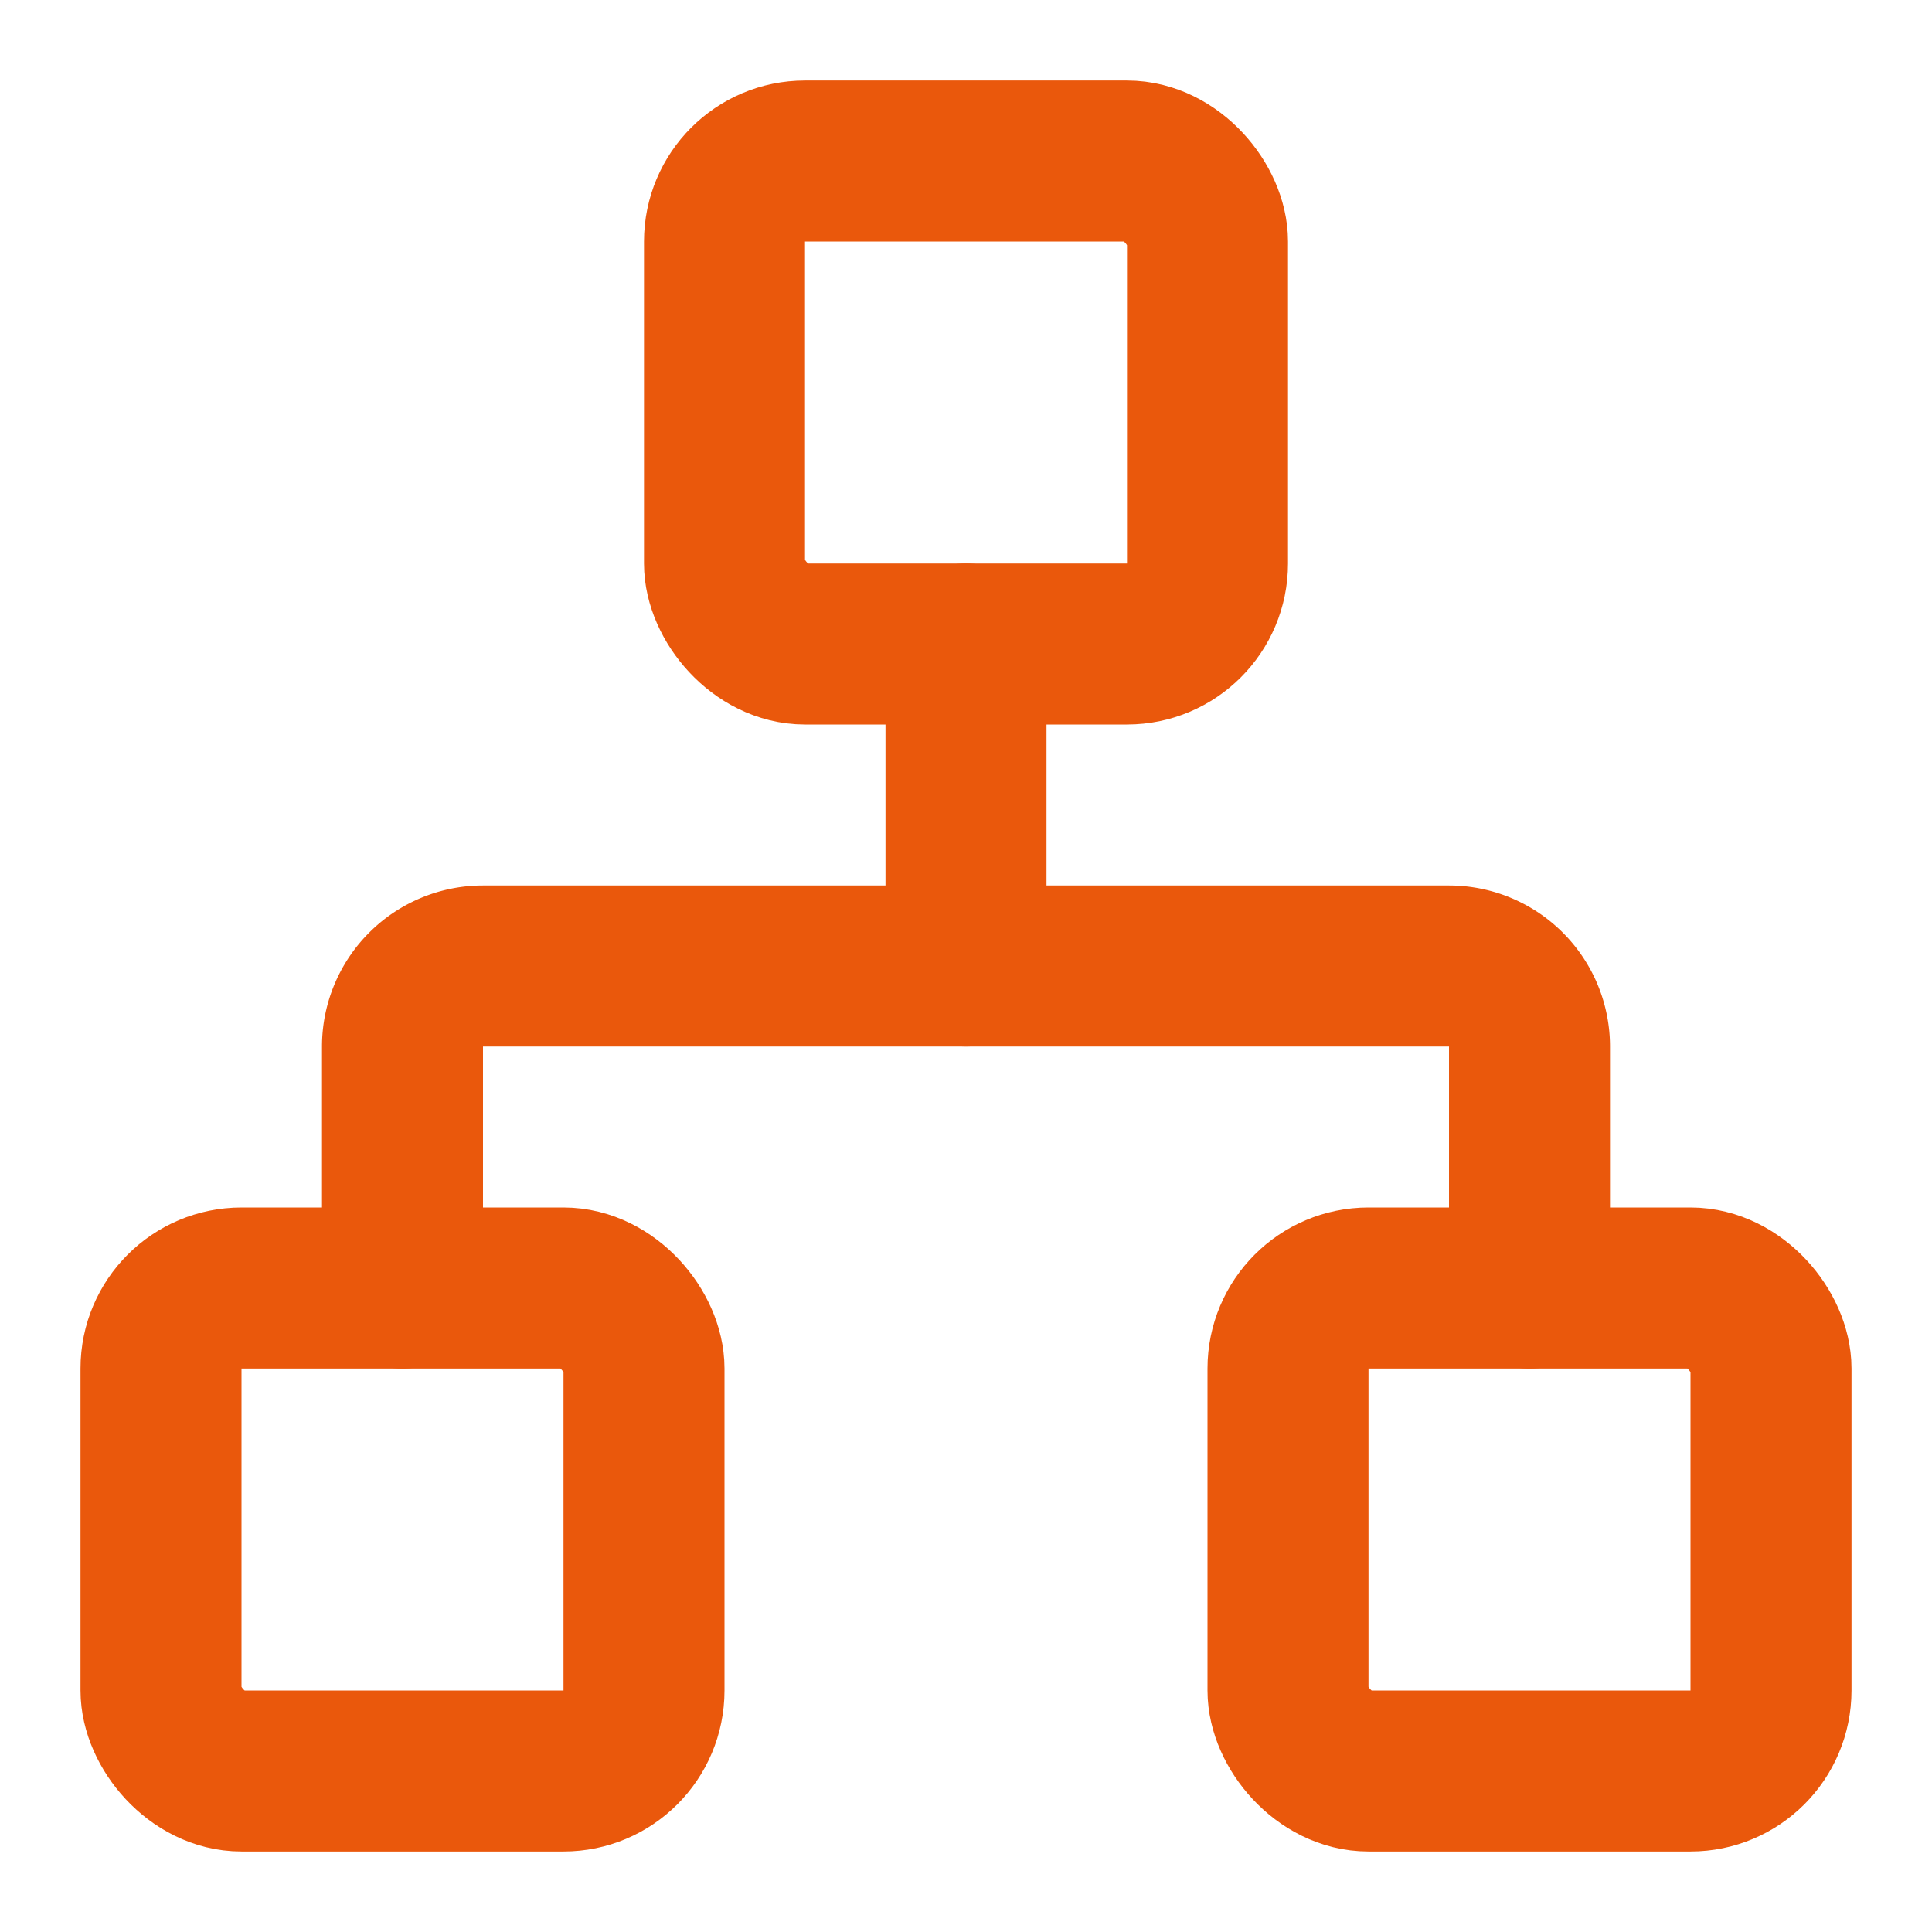 <svg xmlns="http://www.w3.org/2000/svg" width="24px" height="24px" viewBox="0 0 24 24" fill="none" stroke="#ea580c" stroke-width="2" stroke-linecap="round" stroke-linejoin="round" class="lucide lucide-network-icon lucide-network" data-originalstrokecolor="#9b1fe8" transform="rotate(0) scale(1, 1)"><rect x="16" y="16" width="6" height="6" rx="1"/><rect x="2" y="16" width="6" height="6" rx="1"/><rect x="9" y="2" width="6" height="6" rx="1"/><path d="M5 16v-3a1 1 0 0 1 1-1h12a1 1 0 0 1 1 1v3"/><path d="M12 12V8"/></svg>